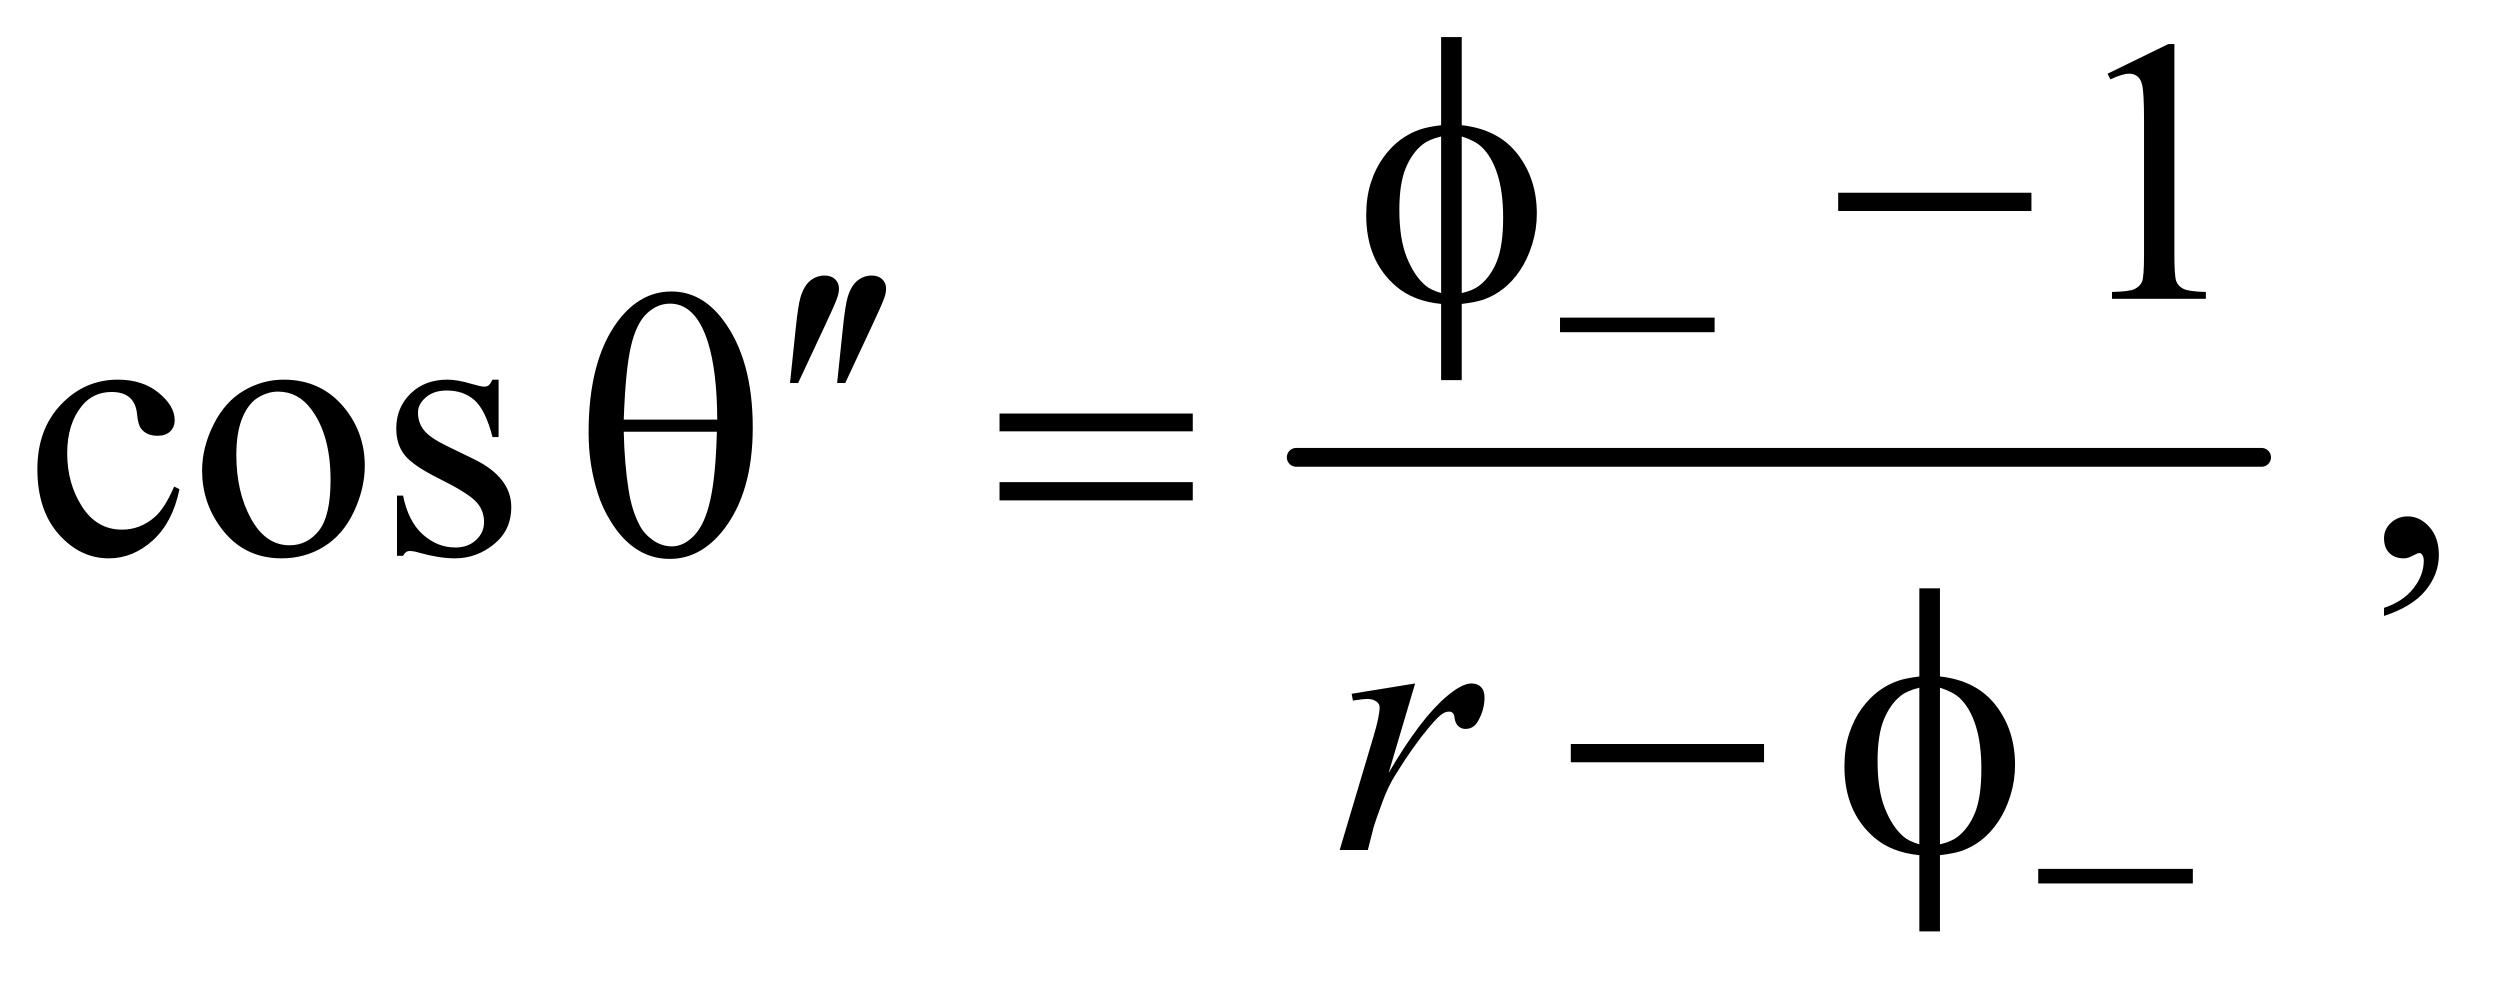 <?xml version="1.0" encoding="UTF-8"?>
<!DOCTYPE svg PUBLIC '-//W3C//DTD SVG 1.0//EN'
          'http://www.w3.org/TR/2001/REC-SVG-20010904/DTD/svg10.dtd'>
<svg stroke-dasharray="none" shape-rendering="auto" xmlns="http://www.w3.org/2000/svg" font-family="'Dialog'" text-rendering="auto" width="104" fill-opacity="1" color-interpolation="auto" color-rendering="auto" preserveAspectRatio="xMidYMid meet" font-size="12px" viewBox="0 0 104 41" fill="black" xmlns:xlink="http://www.w3.org/1999/xlink" stroke="black" image-rendering="auto" stroke-miterlimit="10" stroke-linecap="square" stroke-linejoin="miter" font-style="normal" stroke-width="1" height="41" stroke-dashoffset="0" font-weight="normal" stroke-opacity="1"
><!--Generated by the Batik Graphics2D SVG Generator--><defs id="genericDefs"
  /><g
  ><defs id="defs1"
    ><clipPath clipPathUnits="userSpaceOnUse" id="clipPath1"
      ><path d="M1.032 2.312 L66.847 2.312 L66.847 28.076 L1.032 28.076 L1.032 2.312 Z"
      /></clipPath
      ><clipPath clipPathUnits="userSpaceOnUse" id="clipPath2"
      ><path d="M32.989 73.864 L32.989 897.011 L2135.699 897.011 L2135.699 73.864 Z"
      /></clipPath
    ></defs
    ><g stroke-width="16" transform="scale(1.576,1.576) translate(-1.032,-2.312) matrix(0.031,0,0,0.031,0,0)" stroke-linejoin="round" stroke-linecap="round"
    ><line y2="464" fill="none" x1="1137" clip-path="url(#clipPath2)" x2="1959" y1="464"
    /></g
    ><g transform="matrix(0.049,0,0,0.049,-1.627,-3.643)"
    ><path d="M1822.5 136.906 L1874.062 111.75 L1879.219 111.75 L1879.219 290.656 Q1879.219 308.469 1880.703 312.844 Q1882.188 317.219 1886.875 319.562 Q1891.562 321.906 1905.938 322.219 L1905.938 328 L1826.25 328 L1826.25 322.219 Q1841.25 321.906 1845.625 319.641 Q1850 317.375 1851.719 313.547 Q1853.438 309.719 1853.438 290.656 L1853.438 176.281 Q1853.438 153.156 1851.875 146.594 Q1850.781 141.594 1847.891 139.25 Q1845 136.906 1840.938 136.906 Q1835.156 136.906 1824.844 141.75 L1822.5 136.906 Z" stroke="none" clip-path="url(#clipPath2)"
    /></g
    ><g transform="matrix(0.049,0,0,0.049,-1.627,-3.643)"
    ><path d="M185.562 489.625 Q179.781 517.906 162.906 533.141 Q146.031 548.375 125.562 548.375 Q101.188 548.375 83.062 527.906 Q64.938 507.438 64.938 472.594 Q64.938 438.844 85.016 417.75 Q105.094 396.656 133.219 396.656 Q154.312 396.656 167.906 407.828 Q181.5 419 181.5 431.031 Q181.5 436.969 177.672 440.641 Q173.844 444.312 166.969 444.312 Q157.75 444.312 153.062 438.375 Q150.406 435.094 149.547 425.875 Q148.688 416.656 143.219 411.812 Q137.75 407.125 128.062 407.125 Q112.438 407.125 102.906 418.688 Q90.25 434 90.25 459.156 Q90.25 484.781 102.828 504.391 Q115.406 524 136.812 524 Q152.125 524 164.312 513.531 Q172.906 506.344 181.031 487.438 L185.562 489.625 ZM274 396.656 Q306.5 396.656 326.188 421.344 Q342.906 442.438 342.906 469.781 Q342.906 489 333.688 508.688 Q324.469 528.375 308.297 538.375 Q292.125 548.375 272.281 548.375 Q239.938 548.375 220.875 522.594 Q204.781 500.875 204.781 473.844 Q204.781 454.156 214.547 434.703 Q224.312 415.25 240.25 405.953 Q256.188 396.656 274 396.656 ZM269.156 406.812 Q260.875 406.812 252.516 411.734 Q244.156 416.656 239 429 Q233.844 441.344 233.844 460.719 Q233.844 491.969 246.266 514.625 Q258.688 537.281 279 537.281 Q294.156 537.281 304 524.781 Q313.844 512.281 313.844 481.812 Q313.844 443.688 297.438 421.812 Q286.344 406.812 269.156 406.812 ZM456.5 396.656 L456.5 445.406 L451.344 445.406 Q445.406 422.438 436.109 414.156 Q426.812 405.875 412.438 405.875 Q401.5 405.875 394.781 411.656 Q388.062 417.438 388.062 424.469 Q388.062 433.219 393.062 439.469 Q397.906 445.875 412.75 453.062 L435.562 464.156 Q467.281 479.625 467.281 504.938 Q467.281 524.469 452.516 536.422 Q437.75 548.375 419.469 548.375 Q406.344 548.375 389.469 543.688 Q384.312 542.125 381.031 542.125 Q377.438 542.125 375.406 546.188 L370.25 546.188 L370.25 495.094 L375.406 495.094 Q379.781 516.969 392.125 528.062 Q404.469 539.156 419.781 539.156 Q430.562 539.156 437.359 532.828 Q444.156 526.5 444.156 517.594 Q444.156 506.812 436.578 499.469 Q429 492.125 406.344 480.875 Q383.688 469.625 376.656 460.562 Q369.625 451.656 369.625 438.062 Q369.625 420.406 381.734 408.531 Q393.844 396.656 413.062 396.656 Q421.5 396.656 433.531 400.25 Q441.5 402.594 444.156 402.594 Q446.656 402.594 448.062 401.5 Q449.469 400.406 451.344 396.656 L456.5 396.656 ZM2057.188 597.281 L2057.188 590.406 Q2073.281 585.094 2082.109 573.922 Q2090.938 562.75 2090.938 550.25 Q2090.938 547.281 2089.531 545.25 Q2088.438 543.844 2087.344 543.844 Q2085.625 543.844 2079.844 546.969 Q2077.031 548.375 2073.906 548.375 Q2066.25 548.375 2061.719 543.844 Q2057.188 539.312 2057.188 531.344 Q2057.188 523.688 2063.047 518.219 Q2068.906 512.75 2077.344 512.75 Q2087.656 512.75 2095.703 521.734 Q2103.75 530.719 2103.75 545.562 Q2103.75 561.656 2092.578 575.484 Q2081.406 589.312 2057.188 597.281 Z" stroke="none" clip-path="url(#clipPath2)"
    /></g
    ><g transform="matrix(0.049,0,0,0.049,-1.627,-3.643)"
    ><path d="M1180.719 663.344 L1234.625 654.594 L1212.125 730.531 Q1239.469 683.812 1261.812 665.219 Q1274.469 654.594 1282.438 654.594 Q1287.594 654.594 1290.562 657.641 Q1293.531 660.688 1293.531 666.469 Q1293.531 676.781 1288.219 686.156 Q1284.469 693.188 1277.438 693.188 Q1273.844 693.188 1271.266 690.844 Q1268.688 688.5 1268.062 683.656 Q1267.75 680.688 1266.656 679.75 Q1265.406 678.5 1263.688 678.5 Q1261.031 678.5 1258.688 679.75 Q1254.625 681.938 1246.344 691.938 Q1233.375 707.25 1218.219 731.625 Q1211.656 741.938 1206.969 754.906 Q1200.406 772.719 1199.469 776.312 L1194.469 796 L1170.562 796 L1199.469 698.969 Q1204.469 682.094 1204.469 674.906 Q1204.469 672.094 1202.125 670.219 Q1199 667.719 1193.844 667.719 Q1190.562 667.719 1181.812 669.125 L1180.719 663.344 Z" stroke="none" clip-path="url(#clipPath2)"
    /></g
    ><g transform="matrix(0.049,0,0,0.049,-1.627,-3.643)"
    ><path d="M1357.625 344 L1488.875 344 L1488.875 356.375 L1357.625 356.375 L1357.625 344 Z" stroke="none" clip-path="url(#clipPath2)"
    /></g
    ><g transform="matrix(0.049,0,0,0.049,-1.627,-3.643)"
    ><path d="M1763.625 812 L1894.875 812 L1894.875 824.375 L1763.625 824.375 L1763.625 812 Z" stroke="none" clip-path="url(#clipPath2)"
    /></g
    ><g transform="matrix(0.049,0,0,0.049,-1.627,-3.643)"
    ><path d="M1274.188 180.656 Q1305.281 184.094 1321.609 205.188 Q1337.938 226.281 1337.938 255.656 Q1337.938 269.094 1334.031 281.672 Q1330.125 294.25 1323.797 303.703 Q1317.469 313.156 1309.656 319.328 Q1301.844 325.5 1292.469 328.781 Q1285.906 330.969 1274.188 332.375 L1274.188 397.062 L1256.688 397.062 L1256.688 332.375 Q1233.094 330.031 1218.562 317.531 Q1193.094 295.812 1193.094 257.062 Q1193.094 241.75 1197 229.562 Q1200.906 217.375 1207.547 208.156 Q1214.188 198.938 1222.078 193.078 Q1229.969 187.219 1238.875 184.25 Q1245.281 182.062 1256.688 180.656 L1256.688 105.812 L1274.188 105.812 L1274.188 180.656 ZM1256.688 190.188 Q1246.375 192.688 1240.906 197.062 Q1232 204.094 1226.609 217.141 Q1221.219 230.188 1221.219 252.531 Q1221.219 277.219 1227.547 292.922 Q1233.875 308.625 1243.25 316.594 Q1247.625 320.5 1256.688 323.156 L1256.688 190.188 ZM1274.188 323.156 Q1283.719 320.969 1289.031 316.906 Q1298.719 309.406 1304.031 296.125 Q1309.344 282.844 1309.344 259.094 Q1309.344 237.375 1304.5 222.297 Q1299.656 207.219 1291.062 199.094 Q1285.438 193.781 1274.188 190.188 L1274.188 323.156 ZM1593.781 238 L1757.844 238 L1757.844 253.469 L1593.781 253.469 L1593.781 238 Z" stroke="none" clip-path="url(#clipPath2)"
    /></g
    ><g transform="matrix(0.049,0,0,0.049,-1.627,-3.643)"
    ><path d="M703.906 399.531 L708.75 353.281 Q710.781 333.594 712.812 326.719 Q715.781 316.875 721.172 312.578 Q726.562 308.281 733.281 308.281 Q738.906 308.281 742.188 311.406 Q745.469 314.531 745.469 319.375 Q745.469 323.125 743.906 327.344 Q741.875 333.281 732.344 353.438 L710.781 399.531 L703.906 399.531 ZM743.906 399.531 L748.75 353.281 Q750.781 333.594 752.812 326.719 Q755.781 316.875 761.172 312.578 Q766.562 308.281 773.281 308.281 Q778.906 308.281 782.188 311.406 Q785.469 314.531 785.469 319.375 Q785.469 323.125 783.906 327.344 Q781.875 333.281 772.344 353.438 L750.781 399.531 L743.906 399.531 Z" stroke="none" clip-path="url(#clipPath2)"
    /></g
    ><g transform="matrix(0.049,0,0,0.049,-1.627,-3.643)"
    ><path d="M532.906 441.656 Q532.906 380.094 557.906 346.812 Q576.812 321.812 603.219 321.812 Q628.844 321.812 646.969 345.875 Q672.281 379.469 672.281 437.281 Q672.281 492.281 647.438 524.156 Q628.062 548.844 601.812 548.844 Q587.594 548.844 575.875 541.969 Q564.156 535.094 555.094 522.125 Q546.031 509.156 541.188 494.625 Q532.906 469.625 532.906 441.656 ZM642.125 430.562 Q641.969 389.781 634.312 365.094 Q628.375 346.188 618.531 338.062 Q611.344 332.125 601.969 332.125 Q591.344 332.125 582.438 340.406 Q573.531 348.688 568.922 368.062 Q564.312 387.438 562.75 430.562 L642.125 430.562 ZM562.75 440.875 Q563.375 468.688 566.969 490.875 Q569.625 507.75 576.188 520.25 Q580.094 527.75 587.594 532.984 Q595.094 538.219 603.688 538.219 Q613.688 538.219 622.672 528.844 Q631.656 519.469 636.266 498.688 Q640.875 477.906 641.812 440.875 L562.75 440.875 ZM881.781 425.406 L1045.844 425.406 L1045.844 440.562 L881.781 440.562 L881.781 425.406 ZM881.781 483.688 L1045.844 483.688 L1045.844 499.156 L881.781 499.156 L881.781 483.688 Z" stroke="none" clip-path="url(#clipPath2)"
    /></g
    ><g transform="matrix(0.049,0,0,0.049,-1.627,-3.643)"
    ><path d="M1366.781 706 L1530.844 706 L1530.844 721.469 L1366.781 721.469 L1366.781 706 ZM1680.188 648.656 Q1711.281 652.094 1727.609 673.188 Q1743.938 694.281 1743.938 723.656 Q1743.938 737.094 1740.031 749.672 Q1736.125 762.25 1729.797 771.703 Q1723.469 781.156 1715.656 787.328 Q1707.844 793.5 1698.469 796.781 Q1691.906 798.969 1680.188 800.375 L1680.188 865.062 L1662.688 865.062 L1662.688 800.375 Q1639.094 798.031 1624.562 785.531 Q1599.094 763.812 1599.094 725.062 Q1599.094 709.75 1603 697.562 Q1606.906 685.375 1613.547 676.156 Q1620.188 666.938 1628.078 661.078 Q1635.969 655.219 1644.875 652.25 Q1651.281 650.062 1662.688 648.656 L1662.688 573.812 L1680.188 573.812 L1680.188 648.656 ZM1662.688 658.188 Q1652.375 660.688 1646.906 665.062 Q1638 672.094 1632.609 685.141 Q1627.219 698.188 1627.219 720.531 Q1627.219 745.219 1633.547 760.922 Q1639.875 776.625 1649.25 784.594 Q1653.625 788.5 1662.688 791.156 L1662.688 658.188 ZM1680.188 791.156 Q1689.719 788.969 1695.031 784.906 Q1704.719 777.406 1710.031 764.125 Q1715.344 750.844 1715.344 727.094 Q1715.344 705.375 1710.5 690.297 Q1705.656 675.219 1697.062 667.094 Q1691.438 661.781 1680.188 658.188 L1680.188 791.156 Z" stroke="none" clip-path="url(#clipPath2)"
    /></g
  ></g
></svg
>
